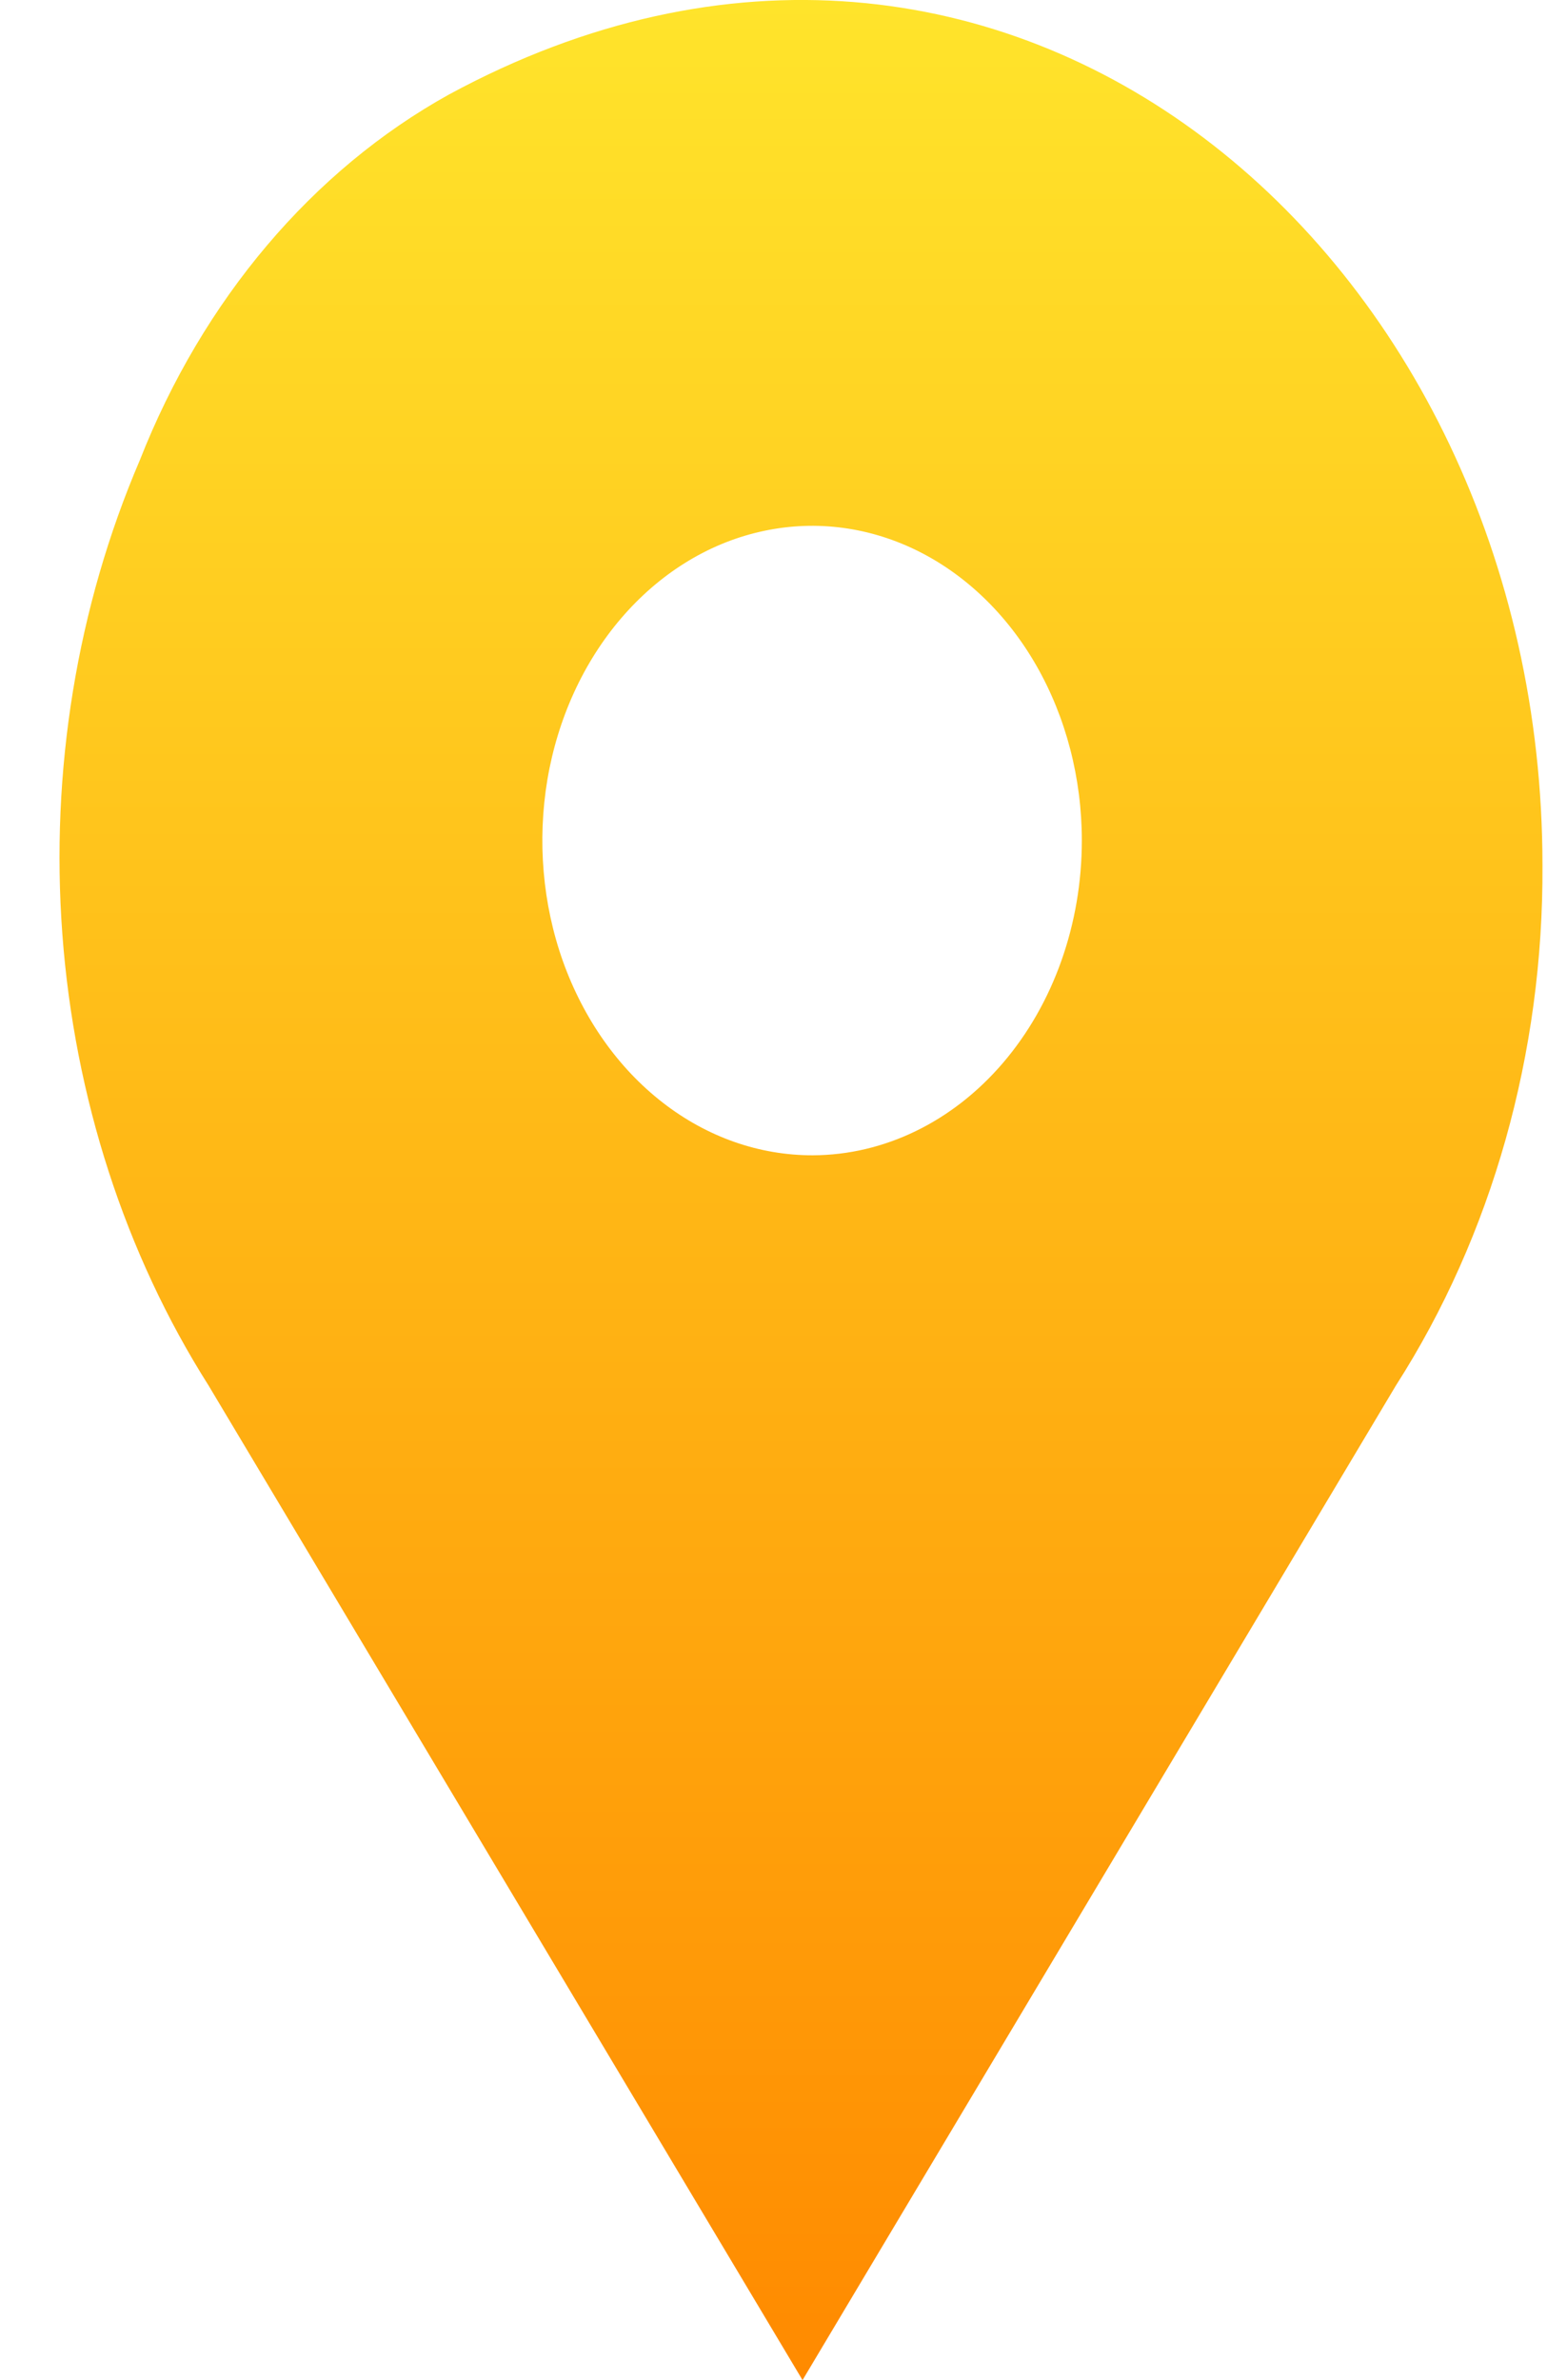 <svg width="13" height="20" viewBox="0 0 13 20" fill="none" xmlns="http://www.w3.org/2000/svg">
    <path d="M3.773 0.794C2.625 1.431 1.705 2.519 1.175 3.867C0.647 5.099 0.422 6.478 0.524 7.85C0.626 9.222 1.051 10.535 1.753 11.643L6.744 20L11.73 11.643C12.538 10.382 12.97 8.848 12.962 7.274C12.962 2.137 8.438 -1.734 3.773 0.794ZM6.83 9.708C6.381 9.709 5.942 9.555 5.569 9.265C5.195 8.975 4.904 8.562 4.731 8.079C4.559 7.596 4.514 7.064 4.6 6.551C4.687 6.037 4.903 5.565 5.22 5.195C5.537 4.825 5.94 4.572 6.38 4.47C6.82 4.367 7.276 4.419 7.691 4.619C8.105 4.819 8.46 5.158 8.709 5.593C8.958 6.028 9.091 6.54 9.091 7.063C9.091 7.764 8.853 8.435 8.429 8.931C8.005 9.427 7.43 9.706 6.83 9.708Z" fill="url(#paint0_linear_155_27)"></path>
    <defs>
    <linearGradient id="paint0_linear_155_27" x1="6.731" y1="0" x2="6.731" y2="20" gradientUnits="userSpaceOnUse">
    <stop stop-color="#FFE42B"></stop>
    <stop offset="1" stop-color="#FF8A00"></stop>
    </linearGradient>
    </defs>
</svg>